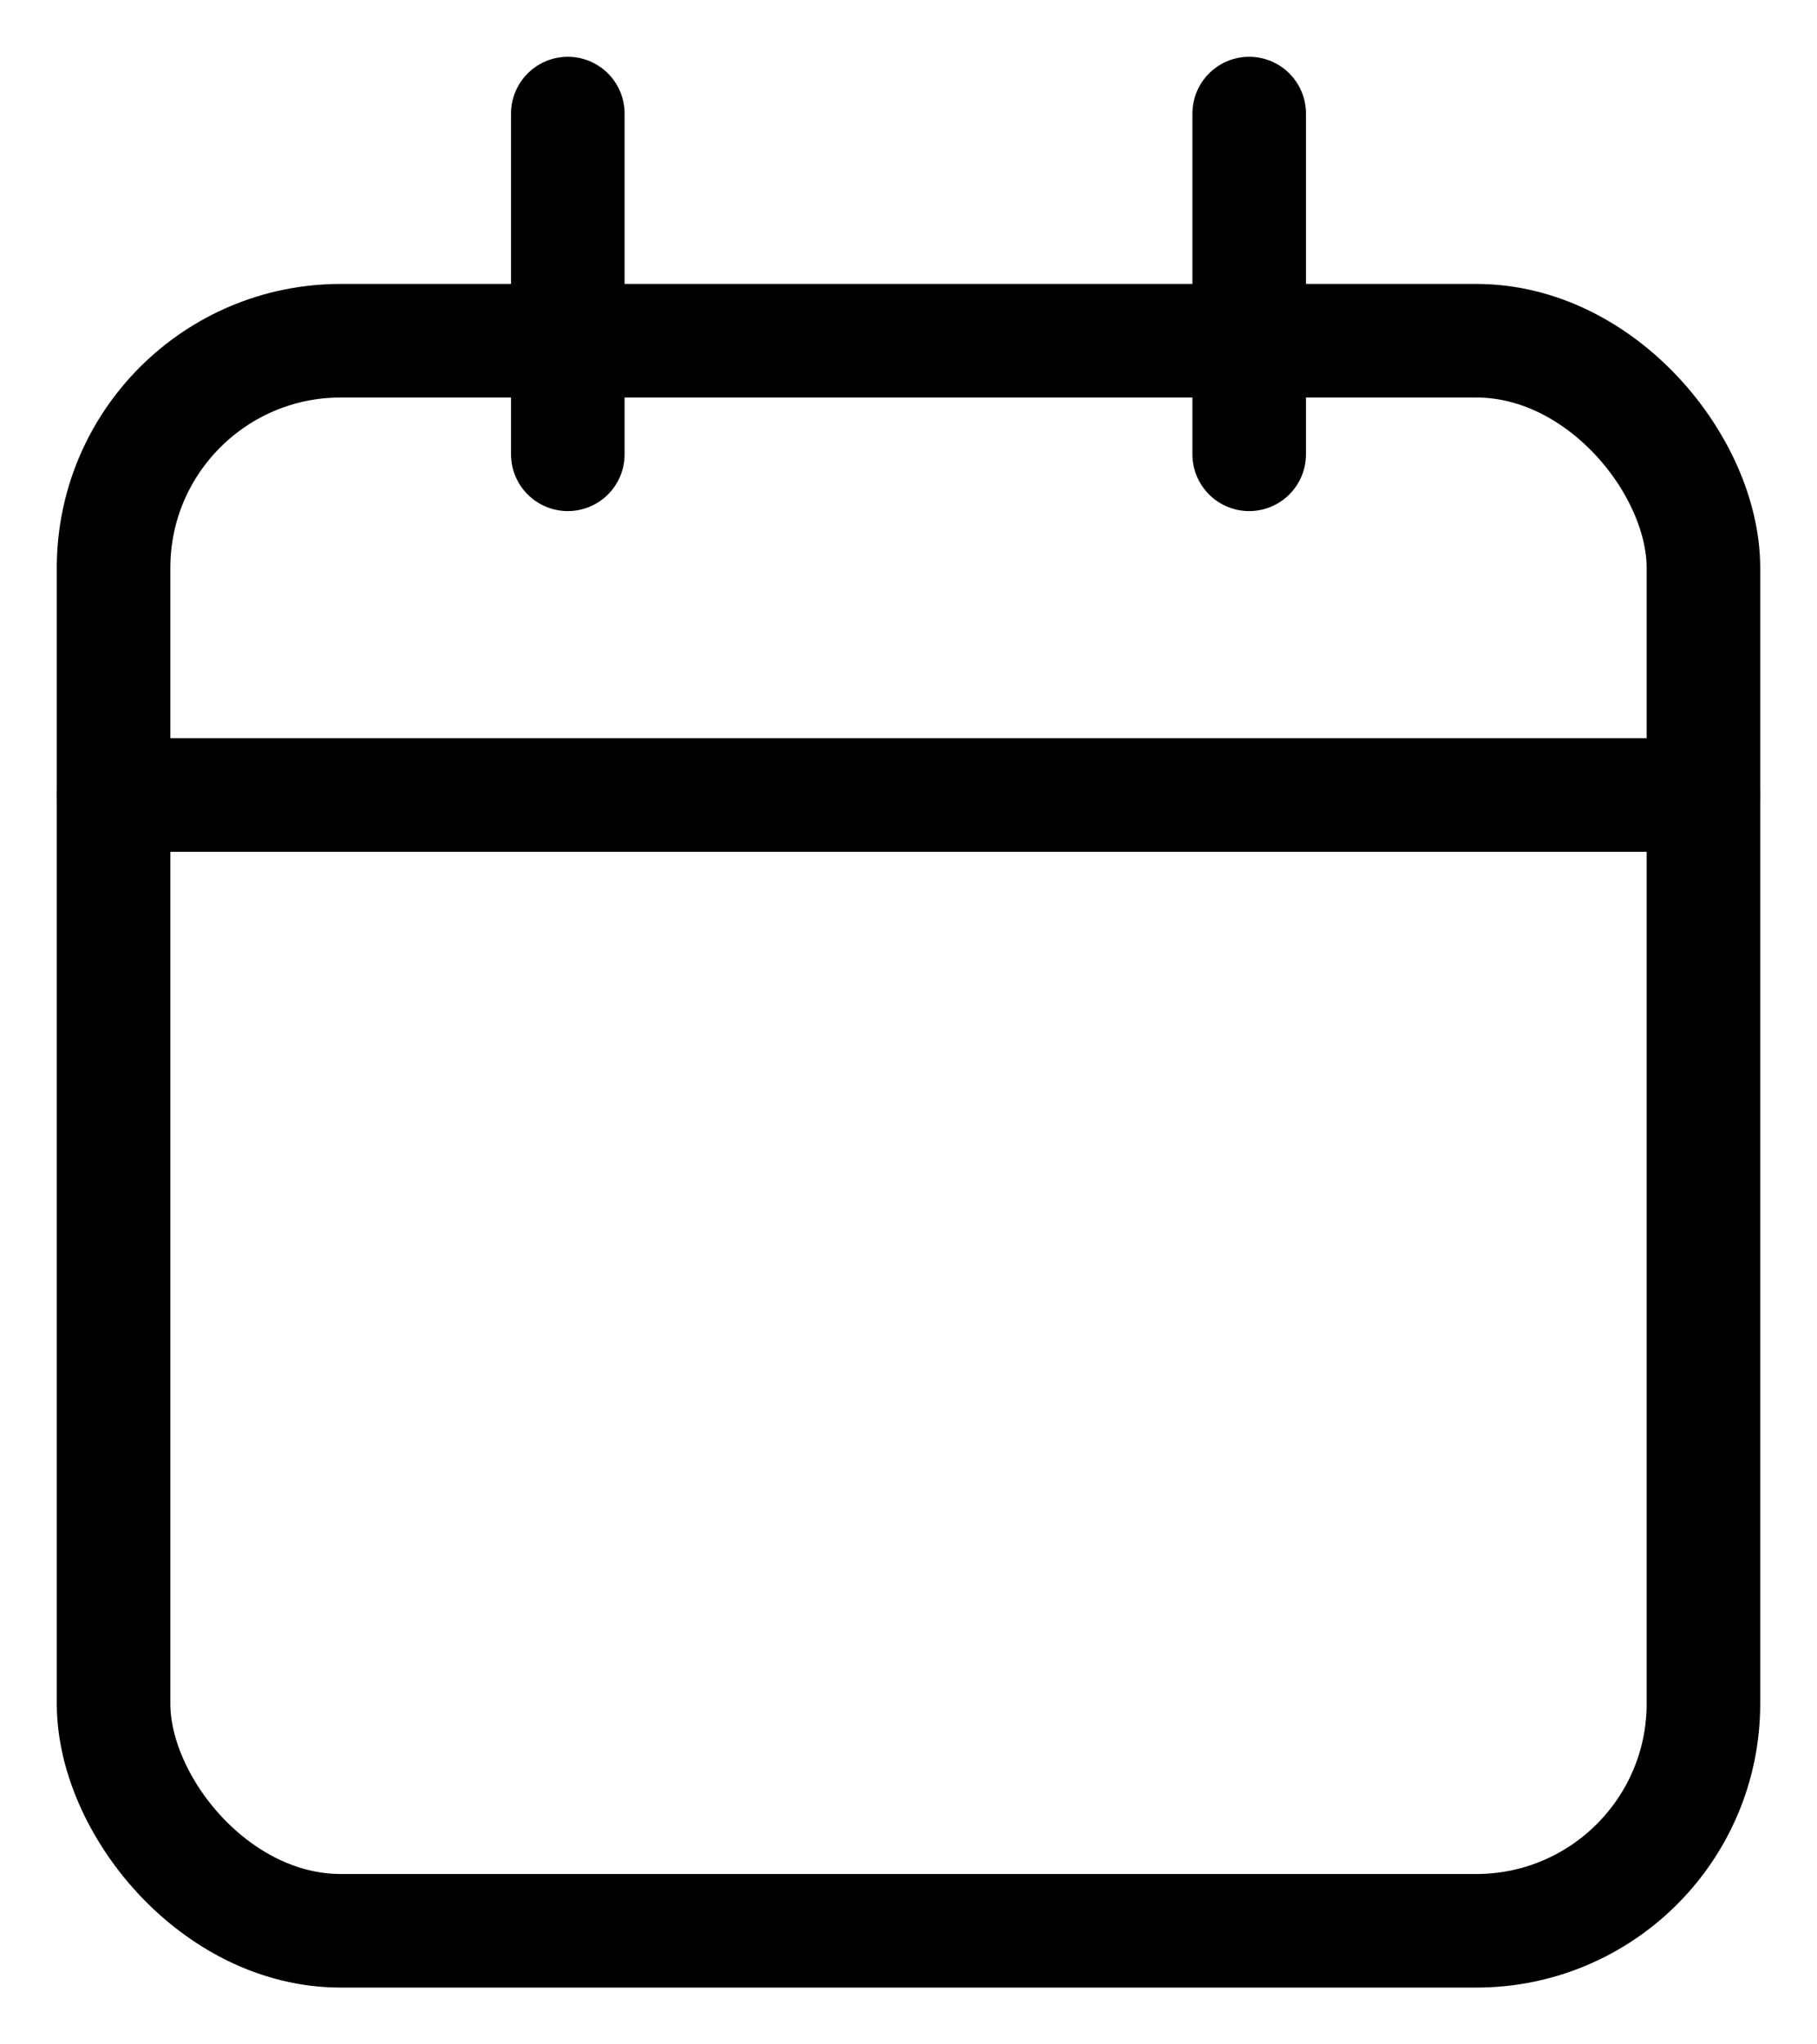 <?xml version="1.0" encoding="UTF-8"?>
<svg width="16px" height="18px" viewBox="0 0 16 18" version="1.1" xmlns="http://www.w3.org/2000/svg" xmlns:xlink="http://www.w3.org/1999/xlink">
    <!-- Generator: Sketch 51.3 (57544) - http://www.bohemiancoding.com/sketch -->
    <title>icon-calendar</title>
    <desc>Created with Sketch.</desc>
    <defs></defs>
    <g id="Page-1" stroke="none" stroke-width="1" fill="none" fill-rule="evenodd" stroke-linecap="round" stroke-linejoin="round">
        <g id="Product-Page-3" transform="translate(-1059, -289)" stroke="#000000">
            <g id="buy-card/hurry-up" transform="translate(915, 166)">
                <g id="dropdown/with-label/date-normal" transform="translate(20, 90)">
                    <g id="icon-calendar" transform="translate(125, 34)">
                        <rect id="Rectangle-path" x="0" y="2" width="14" height="14" rx="2"></rect>
                        <path d="M10,0 L10,3" id="Shape"></path>
                        <path d="M4,0 L4,3" id="Shape"></path>
                        <path d="M0,6 L14,6" id="Shape"></path>
                    </g>
                </g>
            </g>
        </g>
    </g>
</svg>